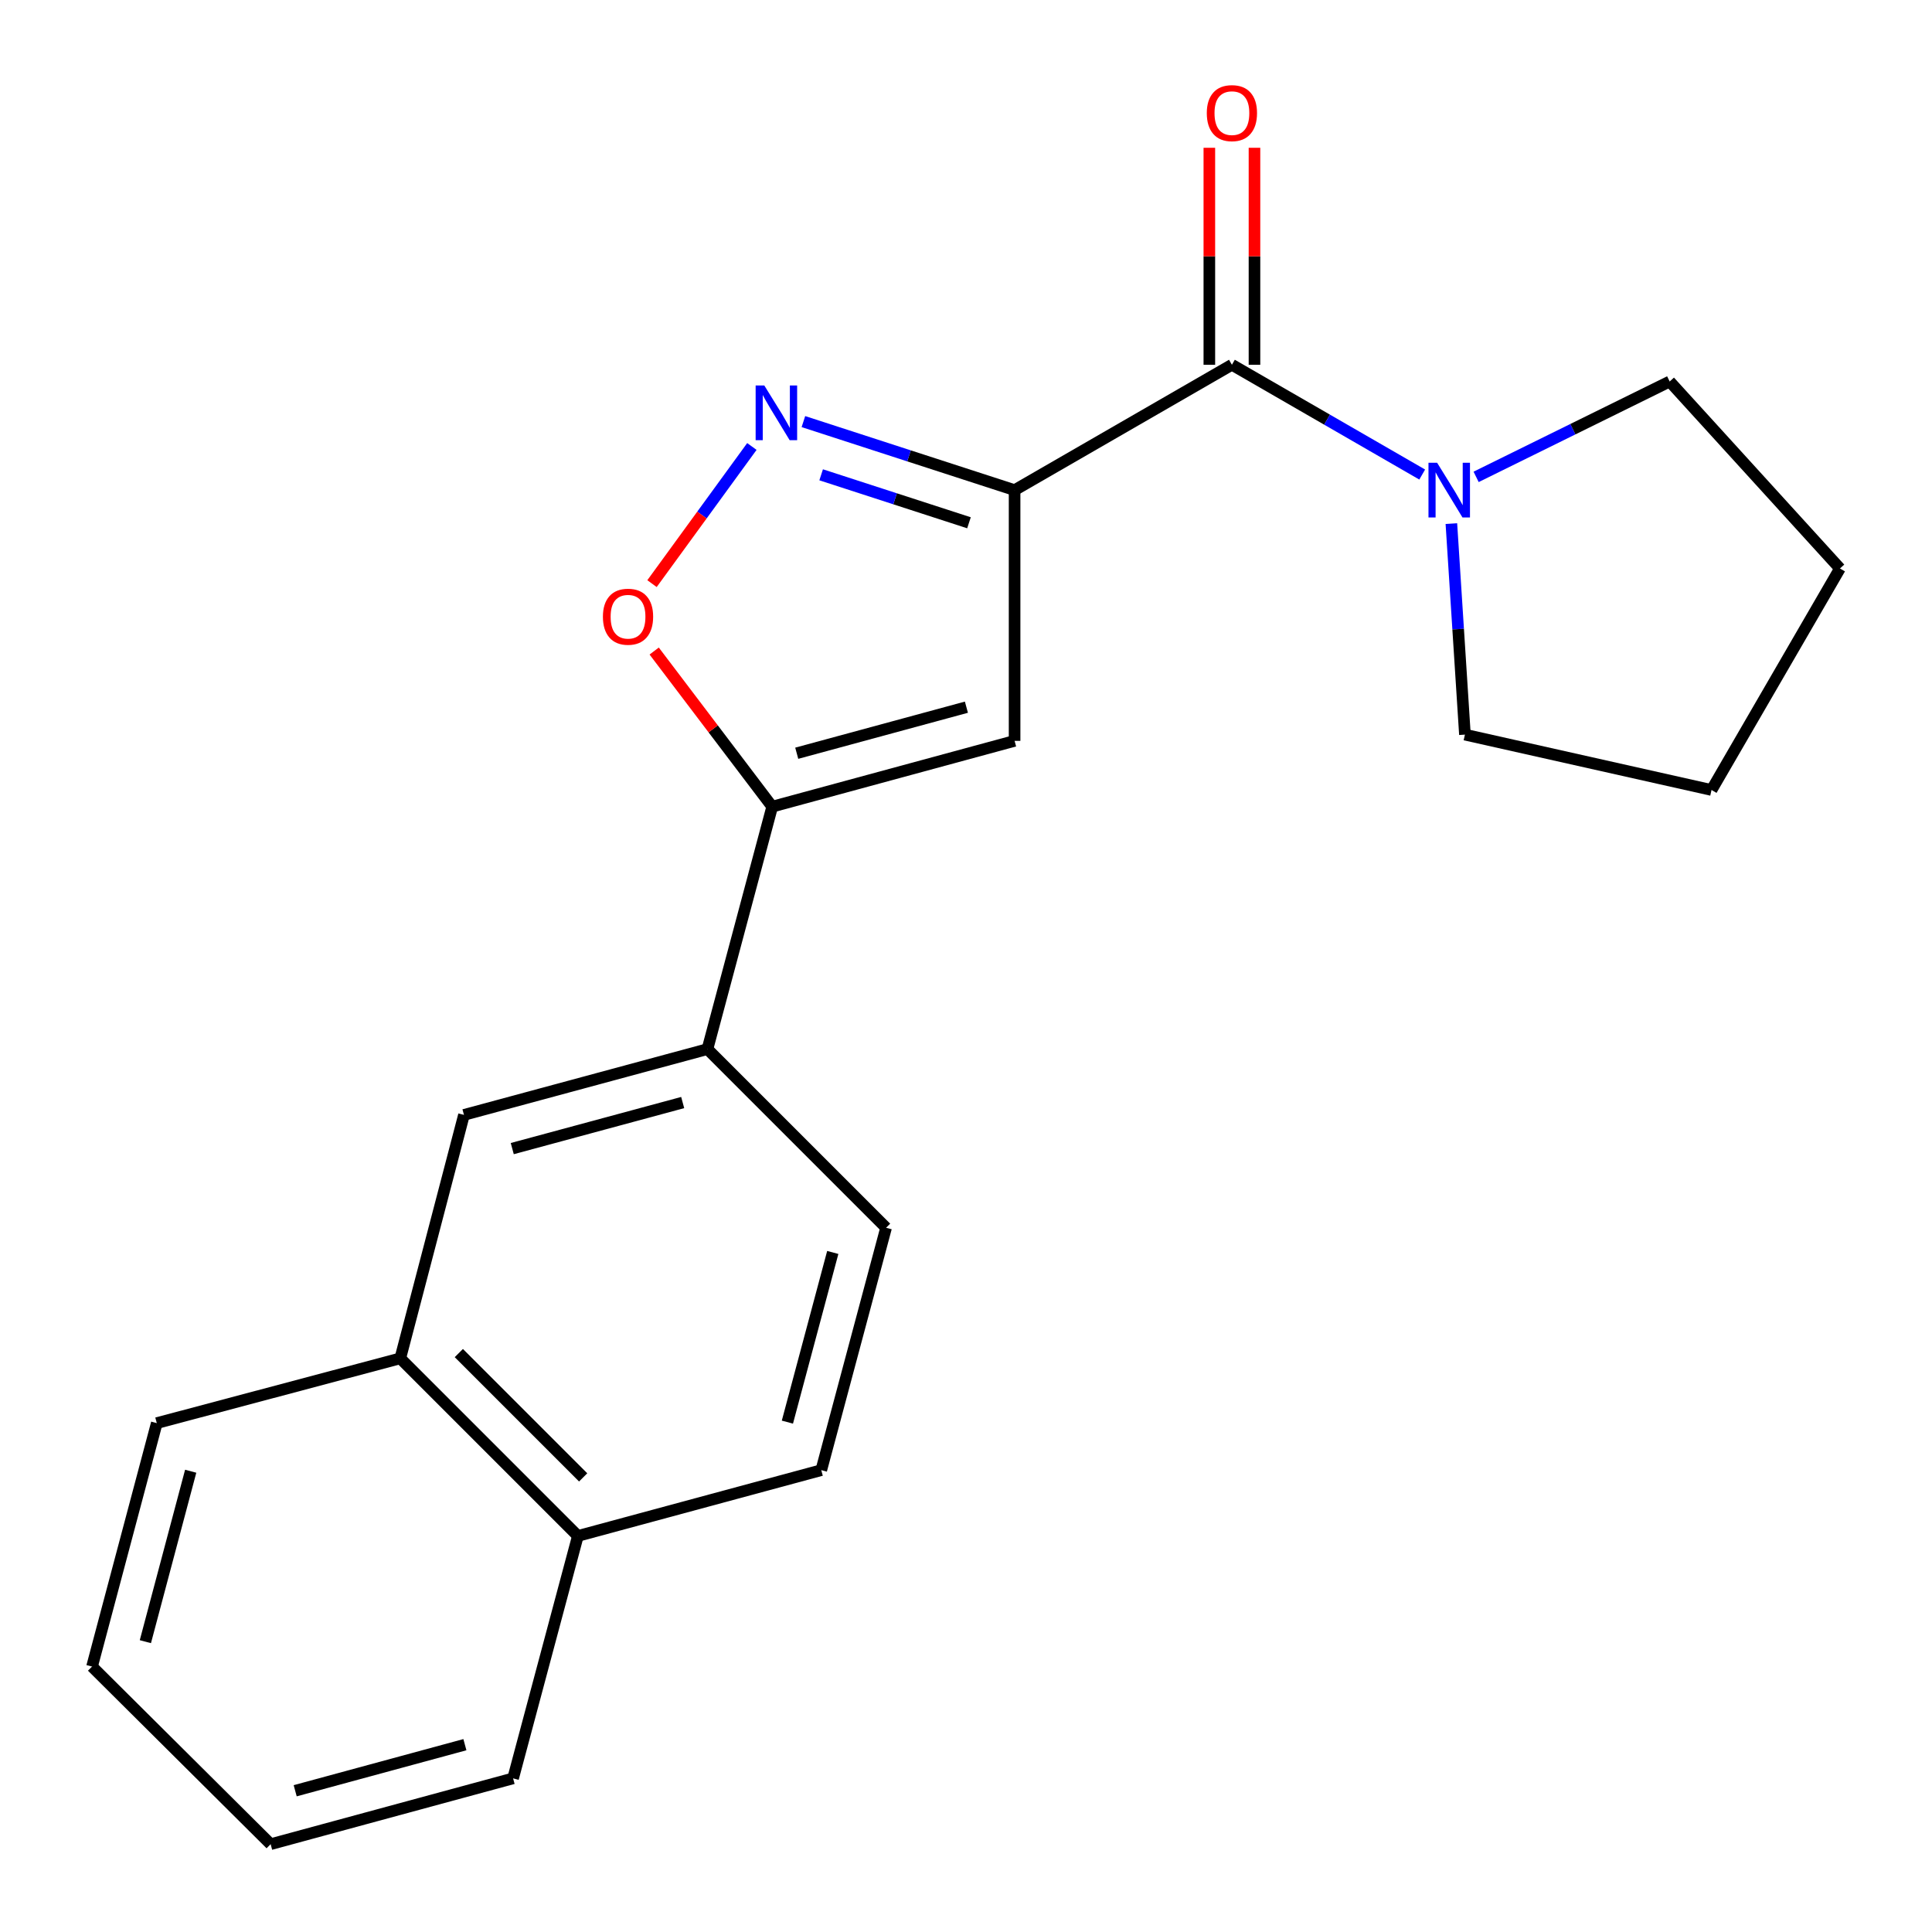<?xml version='1.0' encoding='iso-8859-1'?>
<svg version='1.1' baseProfile='full'
              xmlns='http://www.w3.org/2000/svg'
                      xmlns:rdkit='http://www.rdkit.org/xml'
                      xmlns:xlink='http://www.w3.org/1999/xlink'
                  xml:space='preserve'
width='1000px' height='1000px' viewBox='0 0 1000 1000'>
<!-- END OF HEADER -->
<rect style='opacity:1.0;fill:#FFFFFF;stroke:none' width='1000' height='1000' x='0' y='0'> </rect>
<path class='bond-0' d='M 525.152,253.691 L 470.495,235.954' style='fill:none;fill-rule:evenodd;stroke:#000000;stroke-width:6px;stroke-linecap:butt;stroke-linejoin:miter;stroke-opacity:1' />
<path class='bond-0' d='M 470.495,235.954 L 415.839,218.216' style='fill:none;fill-rule:evenodd;stroke:#0000FF;stroke-width:6px;stroke-linecap:butt;stroke-linejoin:miter;stroke-opacity:1' />
<path class='bond-0' d='M 501.544,270.59 L 463.284,258.174' style='fill:none;fill-rule:evenodd;stroke:#000000;stroke-width:6px;stroke-linecap:butt;stroke-linejoin:miter;stroke-opacity:1' />
<path class='bond-0' d='M 463.284,258.174 L 425.025,245.758' style='fill:none;fill-rule:evenodd;stroke:#0000FF;stroke-width:6px;stroke-linecap:butt;stroke-linejoin:miter;stroke-opacity:1' />
<path class='bond-1' d='M 525.152,253.691 L 525.152,383.474' style='fill:none;fill-rule:evenodd;stroke:#000000;stroke-width:6px;stroke-linecap:butt;stroke-linejoin:miter;stroke-opacity:1' />
<path class='bond-2' d='M 525.152,253.691 L 637.635,188.8' style='fill:none;fill-rule:evenodd;stroke:#000000;stroke-width:6px;stroke-linecap:butt;stroke-linejoin:miter;stroke-opacity:1' />
<path class='bond-4' d='M 389.171,231.1 L 363.324,266.593' style='fill:none;fill-rule:evenodd;stroke:#0000FF;stroke-width:6px;stroke-linecap:butt;stroke-linejoin:miter;stroke-opacity:1' />
<path class='bond-4' d='M 363.324,266.593 L 337.477,302.086' style='fill:none;fill-rule:evenodd;stroke:#FF0000;stroke-width:6px;stroke-linecap:butt;stroke-linejoin:miter;stroke-opacity:1' />
<path class='bond-3' d='M 525.152,383.474 L 399.691,417.529' style='fill:none;fill-rule:evenodd;stroke:#000000;stroke-width:6px;stroke-linecap:butt;stroke-linejoin:miter;stroke-opacity:1' />
<path class='bond-3' d='M 500.213,366.037 L 412.39,389.876' style='fill:none;fill-rule:evenodd;stroke:#000000;stroke-width:6px;stroke-linecap:butt;stroke-linejoin:miter;stroke-opacity:1' />
<path class='bond-5' d='M 637.635,188.8 L 686.883,217.211' style='fill:none;fill-rule:evenodd;stroke:#000000;stroke-width:6px;stroke-linecap:butt;stroke-linejoin:miter;stroke-opacity:1' />
<path class='bond-5' d='M 686.883,217.211 L 736.131,245.623' style='fill:none;fill-rule:evenodd;stroke:#0000FF;stroke-width:6px;stroke-linecap:butt;stroke-linejoin:miter;stroke-opacity:1' />
<path class='bond-9' d='M 649.315,188.8 L 649.315,132.645' style='fill:none;fill-rule:evenodd;stroke:#000000;stroke-width:6px;stroke-linecap:butt;stroke-linejoin:miter;stroke-opacity:1' />
<path class='bond-9' d='M 649.315,132.645 L 649.315,76.49' style='fill:none;fill-rule:evenodd;stroke:#FF0000;stroke-width:6px;stroke-linecap:butt;stroke-linejoin:miter;stroke-opacity:1' />
<path class='bond-9' d='M 625.954,188.8 L 625.954,132.645' style='fill:none;fill-rule:evenodd;stroke:#000000;stroke-width:6px;stroke-linecap:butt;stroke-linejoin:miter;stroke-opacity:1' />
<path class='bond-9' d='M 625.954,132.645 L 625.954,76.49' style='fill:none;fill-rule:evenodd;stroke:#FF0000;stroke-width:6px;stroke-linecap:butt;stroke-linejoin:miter;stroke-opacity:1' />
<path class='bond-6' d='M 399.691,417.529 L 366.168,543.017' style='fill:none;fill-rule:evenodd;stroke:#000000;stroke-width:6px;stroke-linecap:butt;stroke-linejoin:miter;stroke-opacity:1' />
<path class='bond-21' d='M 399.691,417.529 L 369.146,377.252' style='fill:none;fill-rule:evenodd;stroke:#000000;stroke-width:6px;stroke-linecap:butt;stroke-linejoin:miter;stroke-opacity:1' />
<path class='bond-21' d='M 369.146,377.252 L 338.601,336.975' style='fill:none;fill-rule:evenodd;stroke:#FF0000;stroke-width:6px;stroke-linecap:butt;stroke-linejoin:miter;stroke-opacity:1' />
<path class='bond-13' d='M 751.23,271.022 L 754.736,325.632' style='fill:none;fill-rule:evenodd;stroke:#0000FF;stroke-width:6px;stroke-linecap:butt;stroke-linejoin:miter;stroke-opacity:1' />
<path class='bond-13' d='M 754.736,325.632 L 758.242,380.243' style='fill:none;fill-rule:evenodd;stroke:#000000;stroke-width:6px;stroke-linecap:butt;stroke-linejoin:miter;stroke-opacity:1' />
<path class='bond-14' d='M 764.038,246.831 L 814.13,222.144' style='fill:none;fill-rule:evenodd;stroke:#0000FF;stroke-width:6px;stroke-linecap:butt;stroke-linejoin:miter;stroke-opacity:1' />
<path class='bond-14' d='M 814.13,222.144 L 864.223,197.456' style='fill:none;fill-rule:evenodd;stroke:#000000;stroke-width:6px;stroke-linecap:butt;stroke-linejoin:miter;stroke-opacity:1' />
<path class='bond-7' d='M 366.168,543.017 L 240.149,577.072' style='fill:none;fill-rule:evenodd;stroke:#000000;stroke-width:6px;stroke-linecap:butt;stroke-linejoin:miter;stroke-opacity:1' />
<path class='bond-7' d='M 353.359,570.677 L 265.146,594.515' style='fill:none;fill-rule:evenodd;stroke:#000000;stroke-width:6px;stroke-linecap:butt;stroke-linejoin:miter;stroke-opacity:1' />
<path class='bond-10' d='M 366.168,543.017 L 458.638,635.487' style='fill:none;fill-rule:evenodd;stroke:#000000;stroke-width:6px;stroke-linecap:butt;stroke-linejoin:miter;stroke-opacity:1' />
<path class='bond-8' d='M 240.149,577.072 L 207.184,703.078' style='fill:none;fill-rule:evenodd;stroke:#000000;stroke-width:6px;stroke-linecap:butt;stroke-linejoin:miter;stroke-opacity:1' />
<path class='bond-11' d='M 207.184,703.078 L 299.109,795.003' style='fill:none;fill-rule:evenodd;stroke:#000000;stroke-width:6px;stroke-linecap:butt;stroke-linejoin:miter;stroke-opacity:1' />
<path class='bond-11' d='M 237.491,700.348 L 301.839,764.696' style='fill:none;fill-rule:evenodd;stroke:#000000;stroke-width:6px;stroke-linecap:butt;stroke-linejoin:miter;stroke-opacity:1' />
<path class='bond-15' d='M 207.184,703.078 L 81.151,736.601' style='fill:none;fill-rule:evenodd;stroke:#000000;stroke-width:6px;stroke-linecap:butt;stroke-linejoin:miter;stroke-opacity:1' />
<path class='bond-12' d='M 458.638,635.487 L 425.089,760.948' style='fill:none;fill-rule:evenodd;stroke:#000000;stroke-width:6px;stroke-linecap:butt;stroke-linejoin:miter;stroke-opacity:1' />
<path class='bond-12' d='M 431.038,648.271 L 407.554,736.094' style='fill:none;fill-rule:evenodd;stroke:#000000;stroke-width:6px;stroke-linecap:butt;stroke-linejoin:miter;stroke-opacity:1' />
<path class='bond-16' d='M 299.109,795.003 L 265.573,920.477' style='fill:none;fill-rule:evenodd;stroke:#000000;stroke-width:6px;stroke-linecap:butt;stroke-linejoin:miter;stroke-opacity:1' />
<path class='bond-23' d='M 299.109,795.003 L 425.089,760.948' style='fill:none;fill-rule:evenodd;stroke:#000000;stroke-width:6px;stroke-linecap:butt;stroke-linejoin:miter;stroke-opacity:1' />
<path class='bond-17' d='M 758.242,380.243 L 885.884,408.899' style='fill:none;fill-rule:evenodd;stroke:#000000;stroke-width:6px;stroke-linecap:butt;stroke-linejoin:miter;stroke-opacity:1' />
<path class='bond-18' d='M 864.223,197.456 L 952.359,294.249' style='fill:none;fill-rule:evenodd;stroke:#000000;stroke-width:6px;stroke-linecap:butt;stroke-linejoin:miter;stroke-opacity:1' />
<path class='bond-19' d='M 81.151,736.601 L 47.641,862.62' style='fill:none;fill-rule:evenodd;stroke:#000000;stroke-width:6px;stroke-linecap:butt;stroke-linejoin:miter;stroke-opacity:1' />
<path class='bond-19' d='M 98.701,761.507 L 75.244,849.721' style='fill:none;fill-rule:evenodd;stroke:#000000;stroke-width:6px;stroke-linecap:butt;stroke-linejoin:miter;stroke-opacity:1' />
<path class='bond-24' d='M 265.573,920.477 L 140.086,954.545' style='fill:none;fill-rule:evenodd;stroke:#000000;stroke-width:6px;stroke-linecap:butt;stroke-linejoin:miter;stroke-opacity:1' />
<path class='bond-24' d='M 240.629,903.043 L 152.788,926.89' style='fill:none;fill-rule:evenodd;stroke:#000000;stroke-width:6px;stroke-linecap:butt;stroke-linejoin:miter;stroke-opacity:1' />
<path class='bond-22' d='M 885.884,408.899 L 952.359,294.249' style='fill:none;fill-rule:evenodd;stroke:#000000;stroke-width:6px;stroke-linecap:butt;stroke-linejoin:miter;stroke-opacity:1' />
<path class='bond-20' d='M 47.641,862.62 L 140.086,954.545' style='fill:none;fill-rule:evenodd;stroke:#000000;stroke-width:6px;stroke-linecap:butt;stroke-linejoin:miter;stroke-opacity:1' />
<path  class='atom-1' d='M 395.598 199.519
L 404.878 214.519
Q 405.798 215.999, 407.278 218.679
Q 408.758 221.359, 408.838 221.519
L 408.838 199.519
L 412.598 199.519
L 412.598 227.839
L 408.718 227.839
L 398.758 211.439
Q 397.598 209.519, 396.358 207.319
Q 395.158 205.119, 394.798 204.439
L 394.798 227.839
L 391.118 227.839
L 391.118 199.519
L 395.598 199.519
' fill='#0000FF'/>
<path  class='atom-5' d='M 312.066 319.208
Q 312.066 312.408, 315.426 308.608
Q 318.786 304.808, 325.066 304.808
Q 331.346 304.808, 334.706 308.608
Q 338.066 312.408, 338.066 319.208
Q 338.066 326.088, 334.666 330.008
Q 331.266 333.888, 325.066 333.888
Q 318.826 333.888, 315.426 330.008
Q 312.066 326.128, 312.066 319.208
M 325.066 330.688
Q 329.386 330.688, 331.706 327.808
Q 334.066 324.888, 334.066 319.208
Q 334.066 313.648, 331.706 310.848
Q 329.386 308.008, 325.066 308.008
Q 320.746 308.008, 318.386 310.808
Q 316.066 313.608, 316.066 319.208
Q 316.066 324.928, 318.386 327.808
Q 320.746 330.688, 325.066 330.688
' fill='#FF0000'/>
<path  class='atom-6' d='M 743.858 239.531
L 753.138 254.531
Q 754.058 256.011, 755.538 258.691
Q 757.018 261.371, 757.098 261.531
L 757.098 239.531
L 760.858 239.531
L 760.858 267.851
L 756.978 267.851
L 747.018 251.451
Q 745.858 249.531, 744.618 247.331
Q 743.418 245.131, 743.058 244.451
L 743.058 267.851
L 739.378 267.851
L 739.378 239.531
L 743.858 239.531
' fill='#0000FF'/>
<path  class='atom-10' d='M 624.635 58.552
Q 624.635 51.752, 627.995 47.952
Q 631.355 44.152, 637.635 44.152
Q 643.915 44.152, 647.275 47.952
Q 650.635 51.752, 650.635 58.552
Q 650.635 65.432, 647.235 69.352
Q 643.835 73.232, 637.635 73.232
Q 631.395 73.232, 627.995 69.352
Q 624.635 65.472, 624.635 58.552
M 637.635 70.032
Q 641.955 70.032, 644.275 67.152
Q 646.635 64.232, 646.635 58.552
Q 646.635 52.992, 644.275 50.192
Q 641.955 47.352, 637.635 47.352
Q 633.315 47.352, 630.955 50.152
Q 628.635 52.952, 628.635 58.552
Q 628.635 64.272, 630.955 67.152
Q 633.315 70.032, 637.635 70.032
' fill='#FF0000'/>
</svg>
